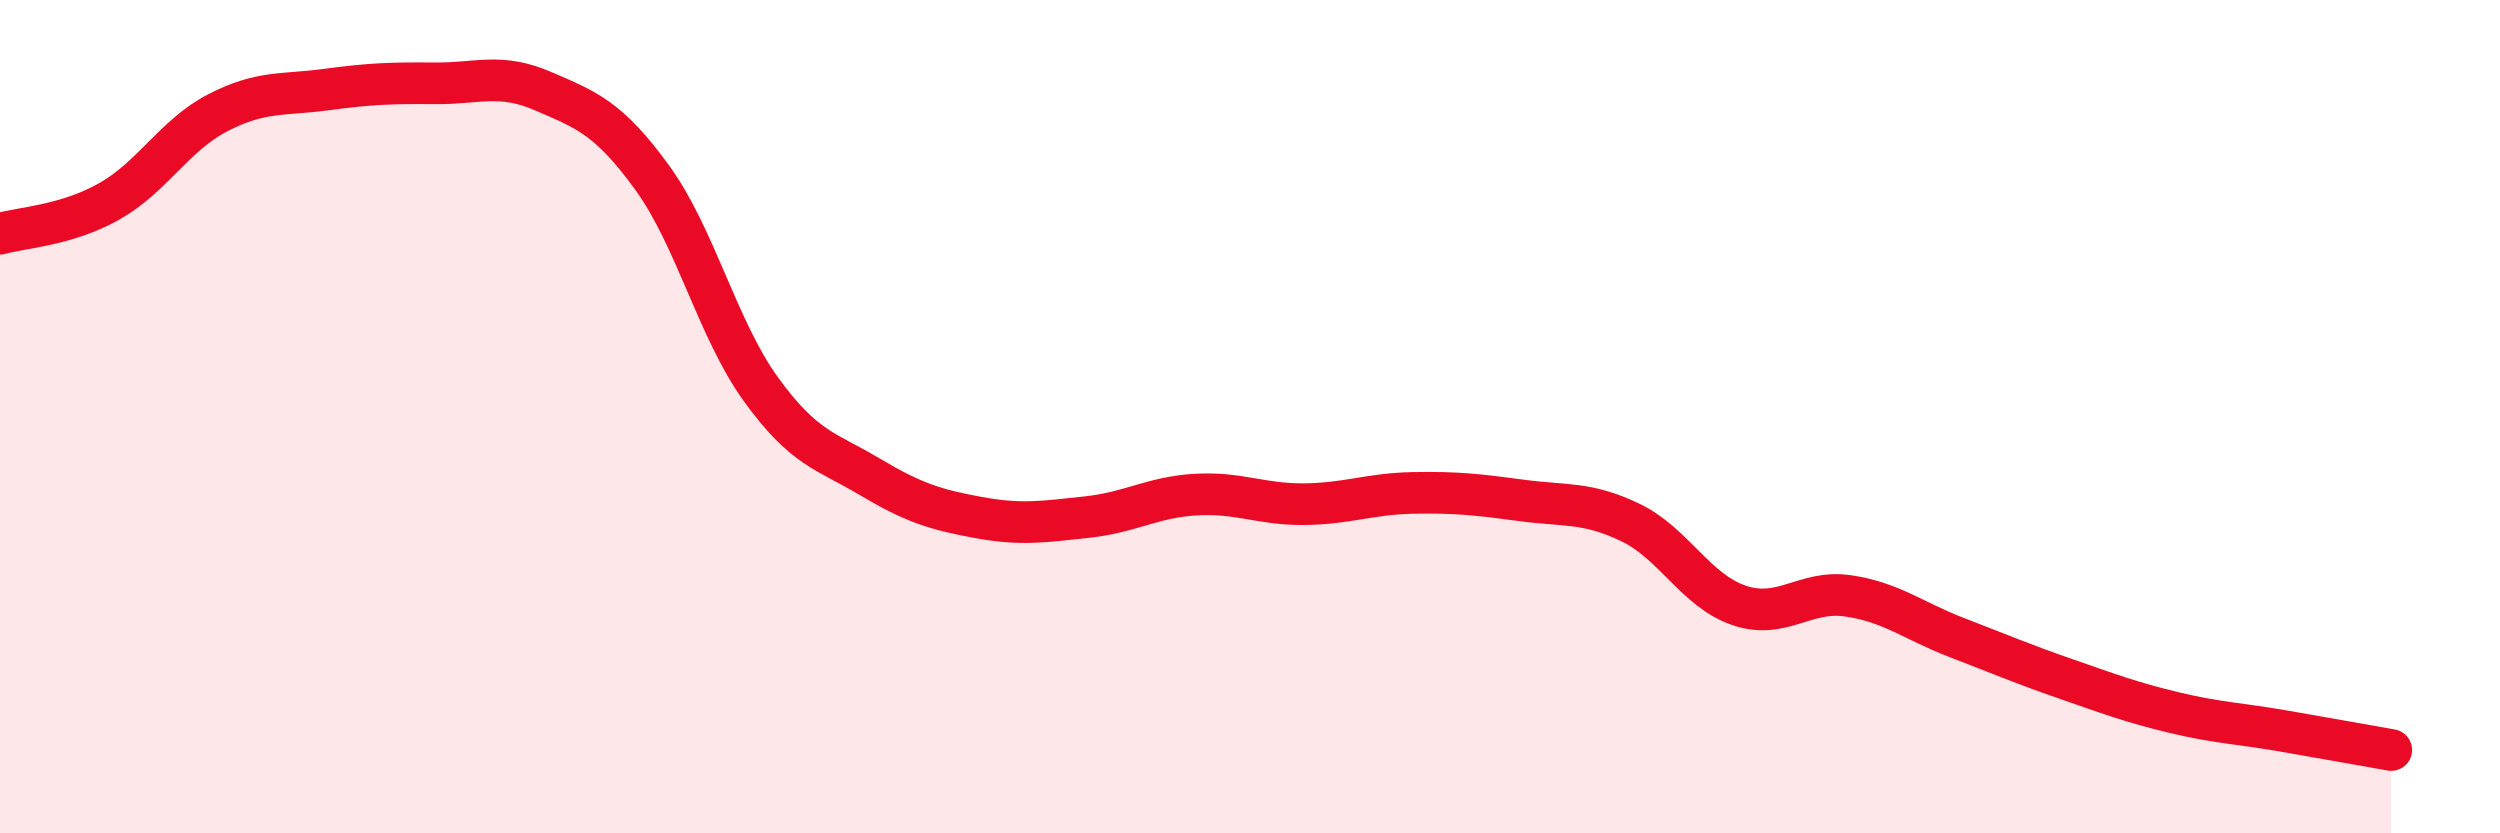 
    <svg width="60" height="20" viewBox="0 0 60 20" xmlns="http://www.w3.org/2000/svg">
      <path
        d="M 0,5.61 C 0.52,5.46 1.57,5.42 2.61,4.84 C 3.65,4.26 4.18,3.25 5.22,2.71 C 6.26,2.17 6.79,2.29 7.83,2.15 C 8.87,2.01 9.39,1.99 10.43,2 C 11.47,2.01 12,1.74 13.04,2.19 C 14.08,2.64 14.61,2.83 15.65,4.26 C 16.69,5.69 17.22,7.9 18.26,9.34 C 19.3,10.78 19.83,10.82 20.87,11.44 C 21.91,12.06 22.44,12.23 23.48,12.42 C 24.52,12.61 25.05,12.52 26.09,12.41 C 27.13,12.3 27.66,11.93 28.7,11.87 C 29.74,11.81 30.26,12.11 31.3,12.1 C 32.34,12.09 32.87,11.85 33.91,11.83 C 34.95,11.81 35.48,11.87 36.52,12.01 C 37.56,12.15 38.09,12.04 39.13,12.54 C 40.17,13.04 40.7,14.18 41.74,14.53 C 42.78,14.88 43.31,14.15 44.35,14.3 C 45.39,14.45 45.92,14.9 46.96,15.3 C 48,15.7 48.53,15.93 49.57,16.29 C 50.61,16.65 51.13,16.85 52.17,17.1 C 53.21,17.35 53.74,17.36 54.78,17.54 C 55.82,17.72 56.87,17.91 57.39,18L57.39 20L0 20Z"
        fill="#EB0A25"
        opacity="0.1"
        stroke-linecap="round"
        stroke-linejoin="round"
      />
      <path
        d="M 0,5.61 C 0.52,5.46 1.57,5.42 2.61,4.84 C 3.65,4.26 4.18,3.25 5.22,2.71 C 6.26,2.17 6.79,2.29 7.83,2.15 C 8.87,2.01 9.39,1.99 10.43,2 C 11.47,2.01 12,1.74 13.04,2.19 C 14.08,2.64 14.61,2.83 15.65,4.26 C 16.69,5.69 17.22,7.9 18.26,9.34 C 19.3,10.78 19.83,10.82 20.87,11.44 C 21.91,12.06 22.44,12.23 23.48,12.42 C 24.52,12.61 25.05,12.52 26.09,12.41 C 27.13,12.3 27.66,11.93 28.7,11.87 C 29.74,11.81 30.26,12.11 31.3,12.1 C 32.34,12.09 32.87,11.85 33.91,11.83 C 34.95,11.81 35.48,11.87 36.52,12.01 C 37.56,12.15 38.09,12.04 39.13,12.54 C 40.17,13.04 40.7,14.18 41.74,14.53 C 42.78,14.88 43.31,14.15 44.35,14.3 C 45.39,14.45 45.92,14.9 46.96,15.3 C 48,15.7 48.53,15.93 49.57,16.29 C 50.61,16.65 51.13,16.85 52.17,17.1 C 53.21,17.35 53.74,17.36 54.78,17.54 C 55.82,17.72 56.87,17.91 57.39,18"
        stroke="#EB0A25"
        stroke-width="1"
        fill="none"
        stroke-linecap="round"
        stroke-linejoin="round"
      />
    </svg>
  